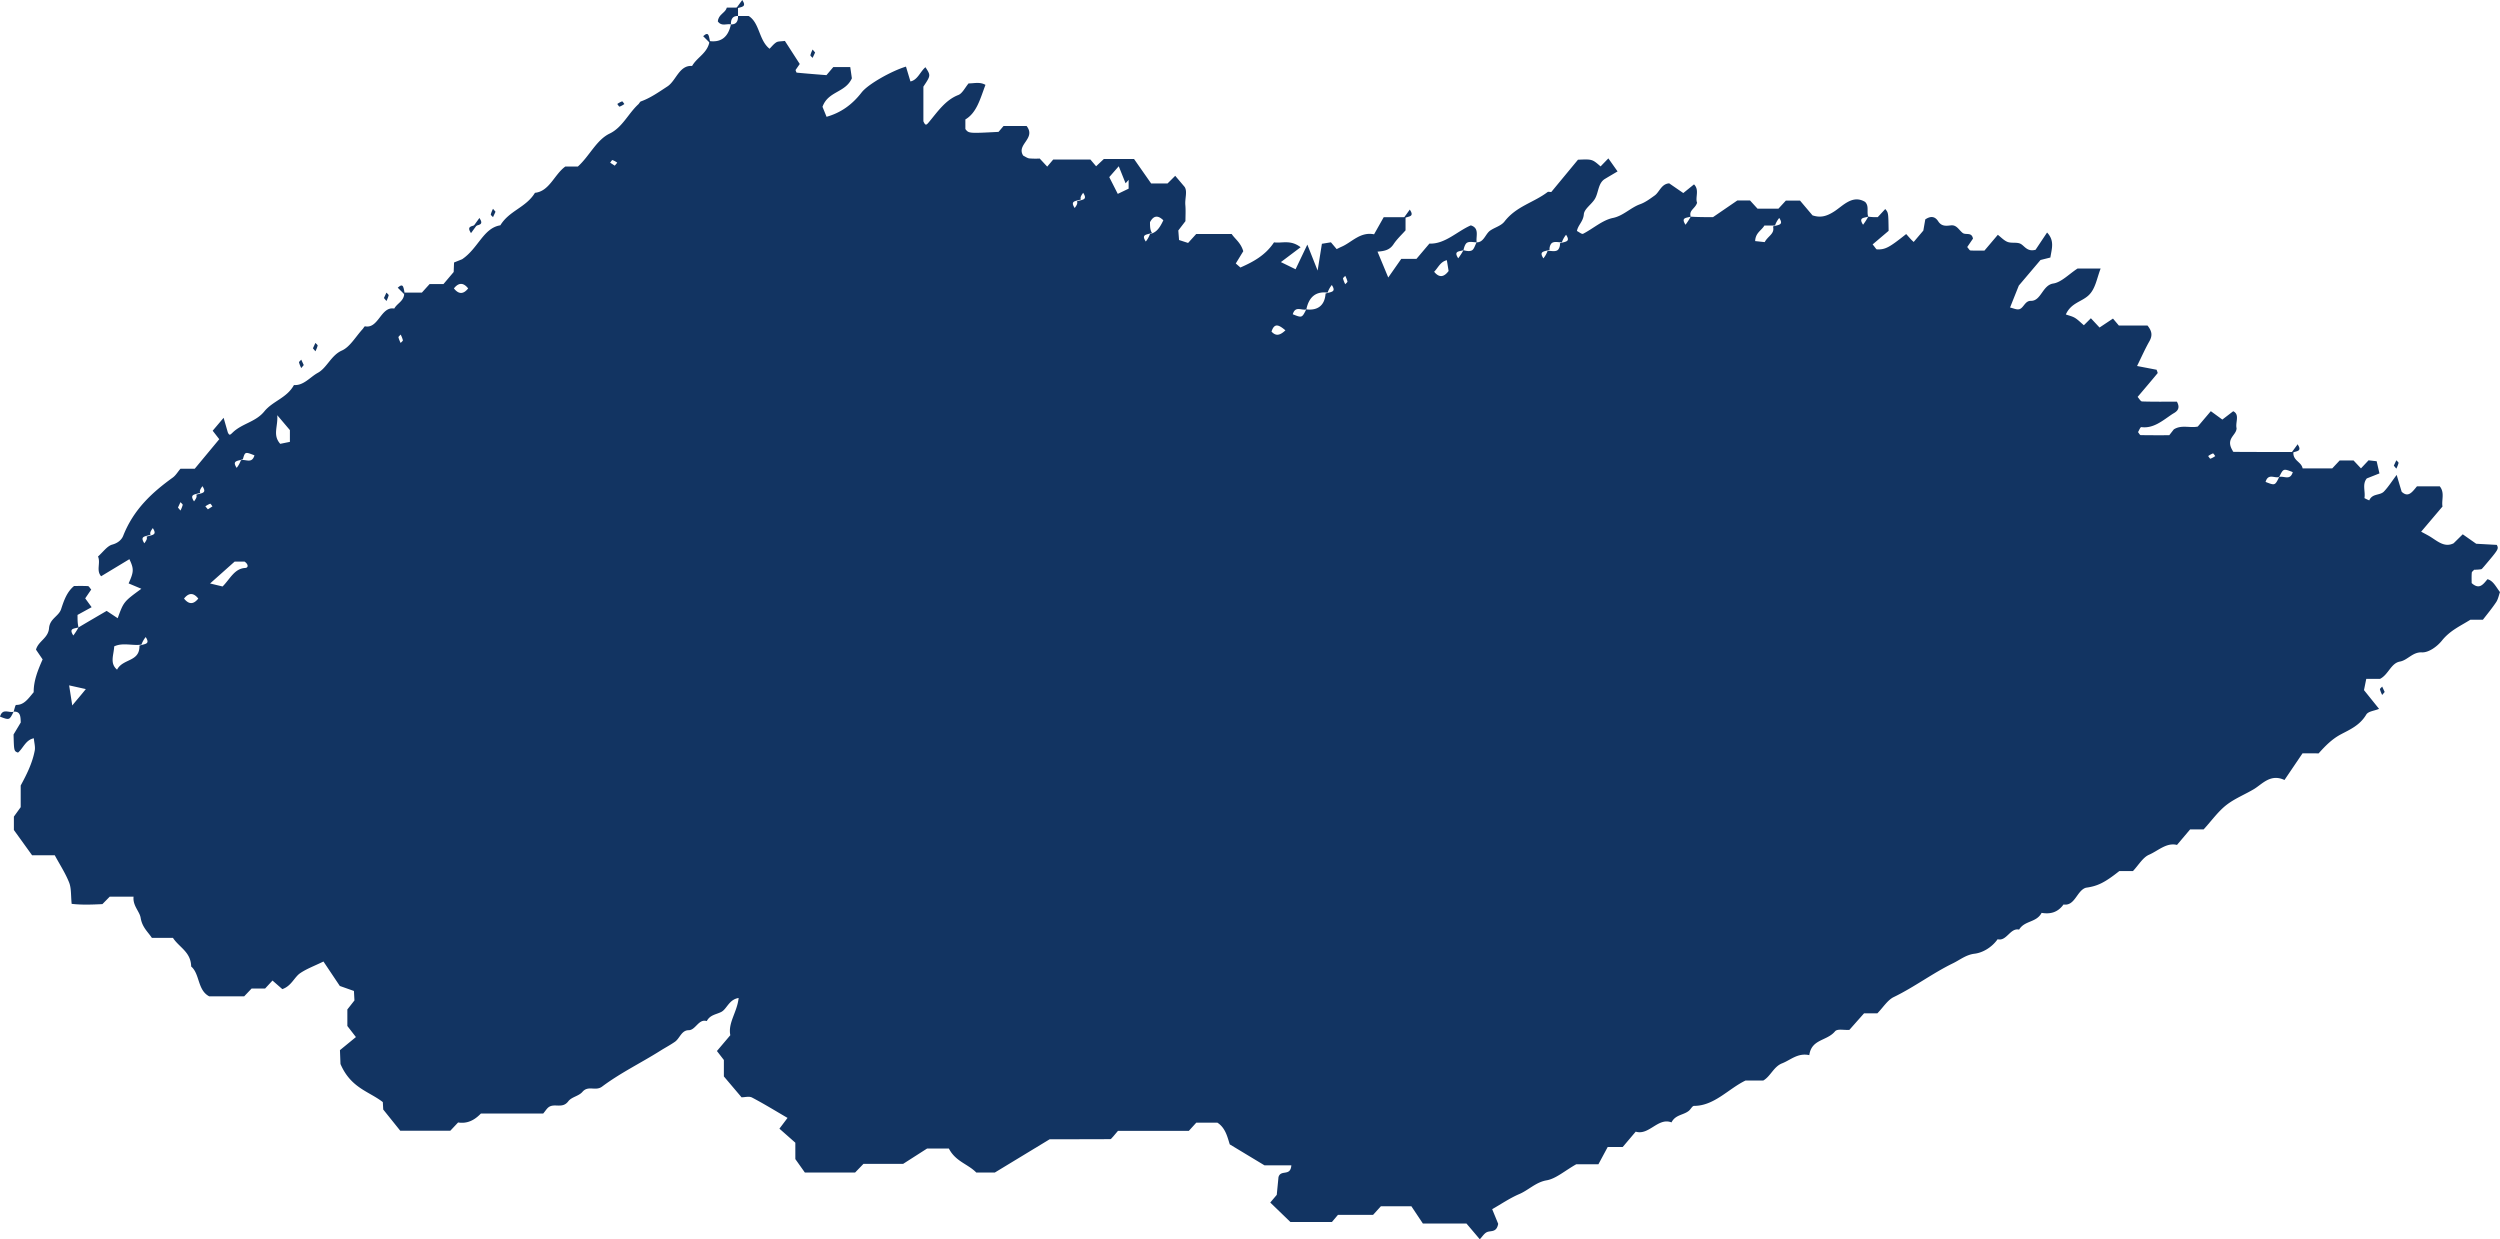 <?xml version="1.0" encoding="UTF-8" standalone="no"?><svg xmlns="http://www.w3.org/2000/svg" xmlns:xlink="http://www.w3.org/1999/xlink" data-name="Layer 1" fill="#000000" height="991.4" preserveAspectRatio="xMidYMid meet" version="1" viewBox="0.0 0.0 2000.0 991.4" width="2000" zoomAndPan="magnify"><g id="change1_1"><path d="M1181.31,193.85c5.73.24,7-6.76,10.86-9.4s8.72-3.73,11.48-7.31c9.45-12.2,23.24-15,34.36-23.46.67-.5,1.85-.06,3-.06l21.37-25.85c11.36-.49,11.36-.49,18.1,5.36,1.91-2,3.86-4,6.22-6.42l7.36,10.42c-3,1.79-6.58,3.86-10.11,6-5.59,3.36-5,11-8.09,16.06-2.69,4.42-8.43,7.89-8.79,12.25-.5,5.87-4.61,8.5-5.52,13.36,1.79.85,3.84,2.77,5,2.19,8-4.12,15.49-10.94,23.77-12.62s14.19-8.29,21.78-11c4.12-1.45,7.93-4.33,11.68-7s5.33-9.31,11.58-9.69l11.27,7.76,8.58-6.94c4.55,4.45.77,10.58,2.47,14.71-1.57,4.84-6.75,5.92-5.1,11.12-3.62,1.1-8,.61-4.16,6.47a53.33,53.33,0,0,0,4.16-6.47c5.73.38,12.25.38,17.82.38l19.5-13.36H1400l6,6.57h16.77l5.94-6.46H1440l10,11.83c6.29,2.07,11.19.88,17.53-3.23,6.91-4.48,14.52-13.55,24.53-7.55,3.45,3.39,1.07,8.12,2.55,11.82-3.61,1.1-8,.61-4.16,6.47a53.33,53.33,0,0,0,4.16-6.47,46.43,46.43,0,0,0,7.59.38l6-6.49c2.5,2.95,2.5,2.95,2.69,17.46l-12.79,10.85c2.16,2.55,2.81,4,3.5,4,6.73.19,9.77-1.49,23.35-12.29,1.34,1.48,2.65,3,4,4.44.63.68,1.33,1.26,2,1.89l7.72-9.11c.6-3.45,1.13-6.5,1.56-8.94,4.41-2.94,7.77-2.46,10.36,1.55,2.76,4.28,6.6,3.62,10.17,3.22,4.52-.51,6.34,3.64,9.29,6,2.51,2.06,7.27-1,8.33,4.61l-4.61,6.75c1.2,1.32,1.85,2.68,2.56,2.73,3.76.21,7.53.1,11.23.1l10.7-12.63c2.5,1.89,5,4.66,7.87,5.72,3.42,1.25,7.72-.13,10.72,1.71s5.16,6.3,11.61,4.54l9.2-13.8c6.16,6.47,3.75,12.9,2.64,20L1632.4,208l-17.35,20.47c-2.35,5.88-4.51,11.28-7,17.56,2.57.5,5.43,2.05,7.67,1.25,3.29-1.18,4.35-6.71,9-6.6,8.19.18,9.19-12.53,17.88-13.86,6.51-1,12.42-7.43,19.44-12h18.47c-3.13,8.14-4.16,16.48-9.84,21.63s-13.83,5.89-18,15.11c2.55.93,5.09,1.44,7.29,2.76,2.39,1.44,4.46,3.62,7.13,5.88l5.62-5.6,6.92,7.42,10.75-7.16,4.72,5.58H1718c3.86,4.75,3.94,8.28,1.48,12.63-3.38,5.95-6.19,12.34-9.83,19.73l15.64,3c.38,1.23,1,2.47.8,2.73-5.27,6.39-10.63,12.67-16,19,1.19,1.27,2.35,3.59,3.57,3.63,9.34.31,18.69.17,27.84.17,3.83,6.72-1.92,8.75-3.74,10-7.62,5.11-15,11.68-24.73,10.35-.74-.1-1.75,2.6-2.61,4,.77.92,1.43,2.38,2.11,2.4,7.55.16,15.09.1,22.87.1l3.64-4.66c6.22-3.95,12.89-.93,19.18-2.27,3.33-3.94,6.67-7.88,10.44-12.32l9.21,6.72c2.48-1.89,5.42-4.15,8.7-6.67,5.47,2.65,1.56,9,2.69,13.59-.07,6.2-10.38,8.38-1.78,20-2.28-2.48-1.6-1.09-.91-1.09,16,.13,32.09.1,48.14.1-.55,7.09,6.35,7.68,7.39,13.12h23.7l5.92-6.32h11.14l5.91,6.32,6.07-6.45,6.49.73c.62,2.7,1.3,5.7,2.23,9.74l-10.1,4c-3.91,4.67-.94,10.56-1.92,15.76a34.26,34.26,0,0,0,3.86,1.83c2.55-5.79,8.5-3.7,11.78-7.12,3.45-3.61,6.25-8.09,10.15-13.27,1.68,5.69,2.83,9.58,4,13.47,5.29,5,8.4.26,12.25-4.33h18.22c4.17,5.09,1.28,10.95,2.19,16.16l-17.07,20.14c2.33,1.25,4.22,2.23,6.08,3.28,6.36,3.63,12.17,9.83,19.87,6l7.32-7.2,10.76,7.56,16.49.91c1.63,3.27,1.63,3.27-10.41,17.49-.71.69-1.35,1.81-2.13,2a36.67,36.67,0,0,1-5.54.38c-.69.81-1.87,1.54-1.94,2.4-.23,3-.09,6-.09,8.28,6.19,5.65,9.28.9,12.65-3.1,4.58,1.23,6.68,5.95,10,10.32-.91,2.5-1.51,5.76-3.08,8.09-3.5,5.21-7.49,10-10.57,14h-10c-7.86,4.94-16.18,8.52-22.72,16.62-4,5-10.77,9.77-16.11,9.51-7.41-.38-11.43,6.27-17.55,7.35-7.19,1.27-9.18,10.45-15.94,13.85h-11c-.65,3.21-1.27,6.23-1.82,9l12.06,15c-4,1.66-8.65,1.88-10.29,4.63-5.09,8.58-13.21,12-20.23,15.73s-12.25,9-17.82,15.23H1842L1827.58,624c-11.23-5.3-17.89,3.41-24.55,7.36-7,4.17-14.72,7.24-21.28,12.16-7,5.23-12.49,13.1-18.84,20H1752.1l-10.51,12.42c-8.41-2.1-15.07,4.71-22.43,7.89-4.86,2.1-8.43,8.41-12.77,13h-10.92c-11.6,9.21-17.39,12.1-26.66,13.34-7.29,2.07-8.8,14.93-18,13.42-4.67,6.51-10.75,7.86-17.53,6.7-4.15,7.94-13.59,6-18,13.41-7.09-1.7-10,9.63-17.18,7.68-4.82,6.81-12.27,10.86-18.42,11.59-6.93.82-11.77,5-17.4,7.7-16.19,7.9-31,19.11-47.32,27-4.88,2.36-8.51,8.33-13.08,13h-10.65c-4.11,4.63-8.15,9.19-11.72,13.23-4.39.33-9.59-1.12-11.53,1.21-6.51,7.82-18.74,6-20.55,19-9.24-2-15,3.94-21.74,6.56s-9.27,10.46-15.07,13.75h-14.2c-13.76,6.63-25,20.29-41.21,20.29-1.4,0-2.69,2.82-4.21,4-4.4,3.48-10.68,3-13.8,9.21-10.78-4.22-18,10.7-28.63,7.4l-10.41,12.28h-12l-7.43,13.81H1261c-9.46,5.37-16.32,11.6-23.78,12.87-8.5,1.45-14.41,7.83-21.84,11s-14.26,7.87-21.63,12.07c1.64,4,3.4,8.27,4.81,11.72-1.35,7.16-5.75,5.25-8.93,6.61-2.23.94-3.89,3.78-5.78,5.75-3.65-4.32-7-8.27-10.69-12.62h-34.86L1129.1,965h-24.39l-6.25,6.89h-28.11l-4.84,5.72h-33.19l-16.11-15.58,5.2-6.14c.46-4.8,1-10.08,1.37-14.14,1.81-6.48,9.63-.21,10.3-9.49h-21.51L983.81,915.5c-1.81-5.59-3.34-13.15-9.86-17.34H957c-1.79,2-3.83,4.21-5.92,6.52h-56.7l-4,4.74c-.72.66-1.43,1.88-2.15,1.89-17,.11-34,.08-48.46.08L795.91,938H781c-6.61-6.81-16.52-8.71-21.89-19.15H741.63l-19.15,12.26H690.75l-6.66,6.9H643.88l-7.61-10.74V914.17l-12.73-11.23,6.49-8.61c-9.46-5.5-18.79-11.25-28.39-16.29-2.37-1.25-5.6-.19-8.39-.19l-14.15-16.7V848l-5.56-7.19,10.71-12.64c-2-10,5.48-18.37,6.66-29.78-7.77,1.19-9.39,8.84-13.88,11.15-4.09,2.11-8.91,2.24-11.62,7.34-6.49-2.1-8.9,7.26-14.45,7.28-5.76,0-7.13,6.56-11,9.25s-7.8,4.73-11.67,7.17c-15.48,9.77-31.84,17.64-46.65,28.72-5.22,3.91-11-1.3-15.72,4.22-3,3.48-8.58,3.94-11.31,7.54-4.7,6.19-10.86,1.35-15.55,4.59-1.58,1.09-2.72,3.08-4.48,5.16H384.73c-5.49,5.73-11.26,8.25-18.26,7.17l-6.25,6.63h-40l-13.64-17c-.07-1.36-.19-3.54-.32-5.92-11-8.62-25.55-11.13-33.87-30.48,0,.17-.16-4.13-.44-11.09l12.78-10.47-6.85-8.86V807.56c2-2.49,3.86-4.91,5.68-7.21-.13-2.39-.25-4.57-.41-7.58l-11.3-4-13.08-19.56c-7.41,3.62-13.36,5.76-18.63,9.33-4.7,3.19-7,10.28-14.28,12.76L218,784.43l-5.92,6.39H201.29l-5.93,6.23h-28c-9.43-4.86-7.45-18-14.42-23.84-.22-11.72-9.62-15.26-14.58-22.92H121.51c-3.43-5.1-7.74-8.45-9-16.07-.85-5.13-6.47-9.74-5.65-16.88H87.77l-5.84,5.95c-7.92.38-16.2.76-24.6-.21-.68-6.58-.19-12.42-2-17-3-7.57-7.45-14.34-11.52-21.87H25.67L11.11,664V653.28l5.45-7.55V628.41c4.75-8.78,9.29-17.73,11.24-28,.55-2.92-.43-6.24-.74-9.78-6.51,1.25-8.51,8-12.65,11.46-3.22-1.2-3.22-1.2-3.56-14.5L16.6,578c-.16-4.45-.07-9.15-5.72-8.62.66-1.9,1.36-5.46,2-5.45,6.41.17,9.8-5.15,14.07-10.16-.09-9.15,3.33-17.62,7.15-26.26l-5.3-7.79c1.84-6.88,9.79-9.13,10.43-17.15.61-7.74,7.8-9.51,9.68-15.32,2.33-7.21,4.73-13.85,10.34-18.46,3.65,0,7.42-.11,11.17.1.71.05,1.37,1.41,2.56,2.74-1.49,2.17-3,4.39-4.81,7.05,1.5,2.06,3.16,4.36,5.13,7.06-3.79,2.09-7.59,4.17-11.28,6.19,0,3.71,0,7.05.8,10-3.62,1.1-8,.61-4.16,6.47a53.33,53.33,0,0,0,4.16-6.47c7-4.18,14.84-8.74,22.5-13.22l8.83,5.86c4.8-13.2,4.8-13.2,18.93-23.55l-10.19-4.3c4.19-9.24,4.35-11.58.62-19.38L80.9,461c-4.16-4.68-.2-10.69-2.5-15.79,4.06-3.59,7.36-8.44,11.4-9.53,4.19-1.13,7.39-3.61,8.74-7C107,407.27,121.9,393.85,138.29,382c2.34-1.7,4-4.62,6.08-7h11.41l19.63-23.64-5.27-6.78,8.75-10.33c1.2,4.17,2.27,7.88,3.33,11.59,1.33,3,2,2,4.11,0,7.56-7.15,18.23-8.24,25.11-16.7s18-10.65,23.72-21.11c7.73.58,12.9-6.37,19.14-9.79,7.22-3.95,10.59-14,19.22-17.82,6.43-2.83,11.11-11.2,16.57-17.12.69-.75,1.44-2.34,2-2.23,10.81,2.09,12.64-16.23,23.32-14.21,2.41-4.48,8.18-6,8-12.77h14.09c2.07-2.3,4.1-4.55,6.2-6.86h11.09l8.16-9.63c.08-2.16.16-4.35.29-7.61l6.45-2.6c12.91-8.67,17-25,30.59-27.14,7.12-11.79,20.56-14.19,27.68-26,11.56-1.16,15.44-14.6,24.26-21h10.05c9.39-8.44,14.81-21.29,25.49-26.41,10.11-4.84,14.94-16.13,22.92-23.42.74-.68,1.23-2,2-2.28,7.62-2.7,14.41-7.53,21.26-12,7-4.59,9.42-17.13,19.75-16.38,4.09-7.19,12.44-10.2,14-19.88C576.5,34,582.5,30.09,584.73,19.5q5.89.26,5.68-6.71h8.51C607.79,18.28,607,32.2,615.65,39c1.66-1.64,3.33-3.85,5.41-5.14,1.5-.93,3.54-.65,6.84-1.13,3.43,5.31,7.41,11.49,11.9,18.46-.18.27-1.75,2.52-3.37,4.85.26.6.57,2,1,2.08,8.21.79,16.43,1.42,23.73,2l5.48-6.47h13.56c.51,3.49.94,6.54,1.29,9C676.24,74.33,662.54,72.76,658,85.44c1.12,2.74,2.21,5.44,3.25,8,11.44-3.24,20.43-9.67,28-19.43,5.3-6.85,24.49-17.43,35.53-20.72l3.57,11.87c5.78-1.18,7.81-7.88,12-11.38,4.31,6.59,4.32,6.59-1.64,15.52V97c1.62,3.78,2.41,3.12,4.4.73,7-8.4,13.3-17.79,23.56-21.73,3.2-1.23,5.43-6,8.18-9.26,4.44,0,9.07-1.42,13.52,1.16-4.18,11-6.92,22.27-16.07,27.65v7.68c2.72,3.52,2.72,3.52,26.53,2.27l4-4.69h18.46c7.81,10.12-8.46,14.66-2.73,23.68,1.62.79,3.19,2,4.86,2.24a63.13,63.13,0,0,0,8.35.1l6,6.47,4.82-5.69h29.72l4.58,5.41,6.17-5.8h24.19l13.65,19.53h13.16l6.12-6.1,7.45,8.79c2.5,3.51.19,9.28.65,14.57.38,4.4.08,8.87.08,12.91l-5.71,7.45c.19,2.46.36,4.61.59,7.65l7.23,2.34c2.38-2.61,4.42-4.86,6.51-7.17h28.36c2.79,4.16,7.22,6.84,9.28,13.78-1.84,3-3.89,6.4-6,9.8l3.71,3.24c10.18-4.49,20-9.71,26.88-20.13,6.45.91,13.16-2.35,21.28,3.9l-15.78,11.89,11.75,5.73,9.41-19.72c3.77,9.52,5.54,14,8.23,20.76,1.33-8.34,2.31-14.47,3.42-21.42l7.22-1.18,4.6,5.44c1.2-.58,2.48-1.27,3.8-1.84,8.24-3.51,14.93-12.21,26.12-10l7.71-13.68h17.47v10.52c-3.08,3.49-6.84,6.91-9.67,11.19-3.11,4.69-7.42,5.41-12.76,5.84L1110.6,222,1121,207.12h12.15l10.36-12.23c12.53.49,22.14-9.84,33.14-14.59,7.19,2.23,3.91,8.79,4.68,13.55-2.57,0-5.45-.85-7.59.27-1.73.91-2.55,4.2-3,6.06-3.62,1.1-8,.6-4.16,6.46a53.12,53.12,0,0,0,4.16-6.46c1.77.38,4.65,1.23,6.79.11C1179.26,199.38,1180.08,196.09,1181.31,193.85ZM117.25,429.32c4.4-1.48,8.8-1,5-6.85-1.32,1.83-2.64,3.65-1.78,5.32-4.41,1.49-8.8,1-5,6.85C116.79,432.82,118.11,431,117.25,429.32ZM157,395.79c4.41-1.48,8.8-1,4.95-6.85-1.32,1.83-2.64,3.65-1.78,5.32-4.41,1.49-8.8,1-4.95,6.85C156.56,399.29,157.88,397.46,157,395.79Zm704.53-234.7c4.4-1.49,8.8-1,5-6.85-1.32,1.82-2.64,3.65-1.78,5.32-4.41,1.48-8.81,1-5,6.85C861.09,164.58,862.41,162.76,861.55,161.09ZM192.69,368.21c3.65-1.23,8.77,3.24,10.88-3.93-7.52-2.94-7.52-2.94-9.29,3.16-4.41,1.48-8.8,1-4.95,6.85A19.87,19.87,0,0,0,192.69,368.21Zm1630.64,13.4c-3.64,1.23-8.77-3.24-10.87,3.93,7.52,2.94,7.52,2.94,10.88-3.92,3.64-1.23,8.77,3.24,10.87-3.93C1826.69,374.75,1826.69,374.75,1823.33,381.61Zm-585.21-181c2.57,0,5.45.85,7.59-.27,1.73-.91,2.55-4.2,2.19-5.68,4.41-1.48,8.8-1,4.95-6.85a19.92,19.92,0,0,0-3.36,6.09c-2.57,0-5.45-.85-7.59.27-1.73.91-2.55,4.2-2.19,5.67-4.41,1.49-8.8,1-5,6.85A19.75,19.75,0,0,0,1238.12,200.56ZM920,187.15c5.49-1,8.22-5.75,10.67-10.93-4-3.9-7.66-4.25-10.67,1.53,0,3.13,0,6.26,1.58,8.63-4.4,1.48-8.8,1-4.95,6.85A20,20,0,0,0,920,187.15Zm125,60.35c8.81,1.08,14.81-2.83,15.45-12.65,4.41-1.48,8.81-1,5-6.85a20,20,0,0,0-3.37,6.09c-8.82-1.08-14.82,2.82-17,13.4-3.64,1.24-8.77-3.24-10.87,3.93C1041.59,254.36,1041.59,254.36,1045,247.5Zm375-67.06h-8.5c-2.32,4-7.17,5.78-7.37,12.43l7.63.82c2.62-5,8.27-6.64,6.63-12.49,4.41-1.48,8.8-1,5-6.85A19.47,19.47,0,0,0,1420,180.44ZM113.15,515.69c-7.26,1.07-14.81-1.85-21.78,1.41-.36,7-3.75,13.52,2.28,18.63,4.7-9.1,18.28-6,17.91-19.23,4.41-1.49,8.81-1,5-6.85A20.25,20.25,0,0,0,113.15,515.69Zm54.91-48.91,10,2.4c5.9-5.82,9.42-14.36,18.11-14.81,2.62-.13,2.69-2.93-.53-5.1h-7.92ZM902.9,150.93v-7.07l-2.43,2.79L895,133l-7.59,8.69,6.81,13.42ZM221.81,332.16c.69,9.18-3.88,15.83,2.37,22.91l7.74-1.58v-9.4Zm935.68-124c-5.28,1.21-7.07,6.19-10.18,9.25,3.83,4.68,7.58,4.7,11.57-.6C1158.46,214.2,1158,211.25,1157.49,208.2ZM55.3,548.29l2.51,16.08c4.08-5,7-8.27,10.85-13.11ZM363.13,230.73q5.7,7.23,11.39,0Q368.82,223.52,363.13,230.73Zm665.21,33.54c-5.16-4.35-8.78-6.3-11.13,1C1020.54,268.89,1023.68,268.66,1028.34,264.27ZM147.23,478.85q5.7,7.23,11.39,0Q152.92,471.64,147.23,478.85ZM491.8,132.53l2-2.38a16.29,16.29,0,0,0-3.81-2.1c-.47-.12-1.24,1.35-1.87,2.1Zm584.39,88.14c-.63.75-1.88,1.66-1.77,2.21a23,23,0,0,0,1.77,4.5c.64-.74,1.89-1.65,1.78-2.2A22.5,22.5,0,0,0,1076.19,220.67Zm-755.66,47c-.63.74-1.88,1.65-1.78,2.2a23,23,0,0,0,1.78,4.5c.63-.74,1.88-1.65,1.78-2.2A23,23,0,0,0,320.53,267.62ZM1772.2,364.85c-.63-.74-1.4-2.22-1.87-2.1a17.27,17.27,0,0,0-3.81,2.1c.63.75,1.4,2.22,1.87,2.1A16.49,16.49,0,0,0,1772.2,364.85ZM142.38,406.05l2,2.39a23,23,0,0,0,1.78-4.5c.1-.55-1.15-1.46-1.78-2.21C143.72,403.19,143,404.65,142.38,406.05Zm23.93,1.42,3.66-2.38c-.63-.75-1.4-2.22-1.87-2.1a16.55,16.55,0,0,0-3.82,2.1C164.92,405.83,165.55,406.58,166.31,407.47Z" fill="#123462"/></g><g id="change1_2"><path d="M584.73,19.5c-3.42-.77-7.35,1.88-10.46-2.26.36-5.85,6-6.76,7.2-11.15h8.94v6.7Q584.52,12.54,584.73,19.5Z" fill="#123462"/></g><g id="change1_3"><path d="M10.88,569.38C7.52,576.24,7.52,576.24,0,573.3,2.11,566.14,7.23,570.61,10.88,569.38Z" fill="#123462"/></g><g id="change1_4"><path d="M588.82,6.85l5-6.85C597.63,5.86,593.23,5.37,588.82,6.85Z" fill="#123462"/></g><g id="change1_5"><path d="M568.33,34.78l-5.8-5.84C567.49,24.39,567.07,29.58,568.33,34.78Z" fill="#123462"/></g><g id="change1_6"><path d="M652.09,42l-2,4.32c-.63-.74-1.88-1.65-1.78-2.2a23,23,0,0,1,1.78-4.5Z" fill="#123462"/></g><g id="change1_7"><path d="M499.5,83.21a16.61,16.61,0,0,1-3.81,2.09c-.47.12-1.24-1.35-1.87-2.1a16.67,16.67,0,0,1,3.82-2.09C498.1,81,498.87,82.46,499.5,83.21Z" fill="#123462"/></g><g id="change1_8"><path d="M396.41,169.41c-.65,1.41-1.34,2.87-2,4.32-.63-.74-1.88-1.65-1.77-2.2a22.38,22.38,0,0,1,1.77-4.5Z" fill="#123462"/></g><g id="change1_9"><path d="M1122.9,174.5l4.95-6.85C1131.7,173.51,1127.31,173,1122.9,174.5Z" fill="#123462"/></g><g id="change1_10"><path d="M378.6,181.2l4.95-6.85C387.41,180.21,383,179.72,378.6,181.2Z" fill="#123462"/></g><g id="change1_11"><path d="M381.78,179.68c-2.32,3.19-3.64,5-5,6.85C373,180.67,377.37,181.16,381.78,179.68Z" fill="#123462"/></g><g id="change1_12"><path d="M324,236l-5.81-5.85C323.18,225.57,322.76,230.76,324,236Z" fill="#123462"/></g><g id="change1_13"><path d="M307.15,238.41c.65-1.41,1.34-2.87,2-4.32.63.74,1.88,1.65,1.77,2.2a22.38,22.38,0,0,1-1.77,4.5Z" fill="#123462"/></g><g id="change1_14"><path d="M250.33,278.64c.66-1.4,1.34-2.86,2-4.32.63.75,1.88,1.65,1.78,2.21a23.27,23.27,0,0,1-1.78,4.5Z" fill="#123462"/></g><g id="change1_15"><path d="M243,292.05l-2,2.39a23,23,0,0,1-1.78-4.5c-.1-.55,1.15-1.46,1.78-2.21C241.67,289.19,242.35,290.65,243,292.05Z" fill="#123462"/></g><g id="change1_16"><path d="M1833.11,362.26l5-6.85C1841.91,361.27,1837.52,360.78,1833.11,362.26Z" fill="#123462"/></g><g id="change1_17"><path d="M1915.06,372.53l2-4.33c.63.75,1.88,1.66,1.78,2.21a23,23,0,0,1-1.78,4.5Z" fill="#123462"/></g><g id="change1_18"><path d="M1907.74,553.59l-2,2.38a23,23,0,0,1-1.78-4.5c-.1-.55,1.15-1.46,1.78-2.21Z" fill="#123462"/></g></svg>